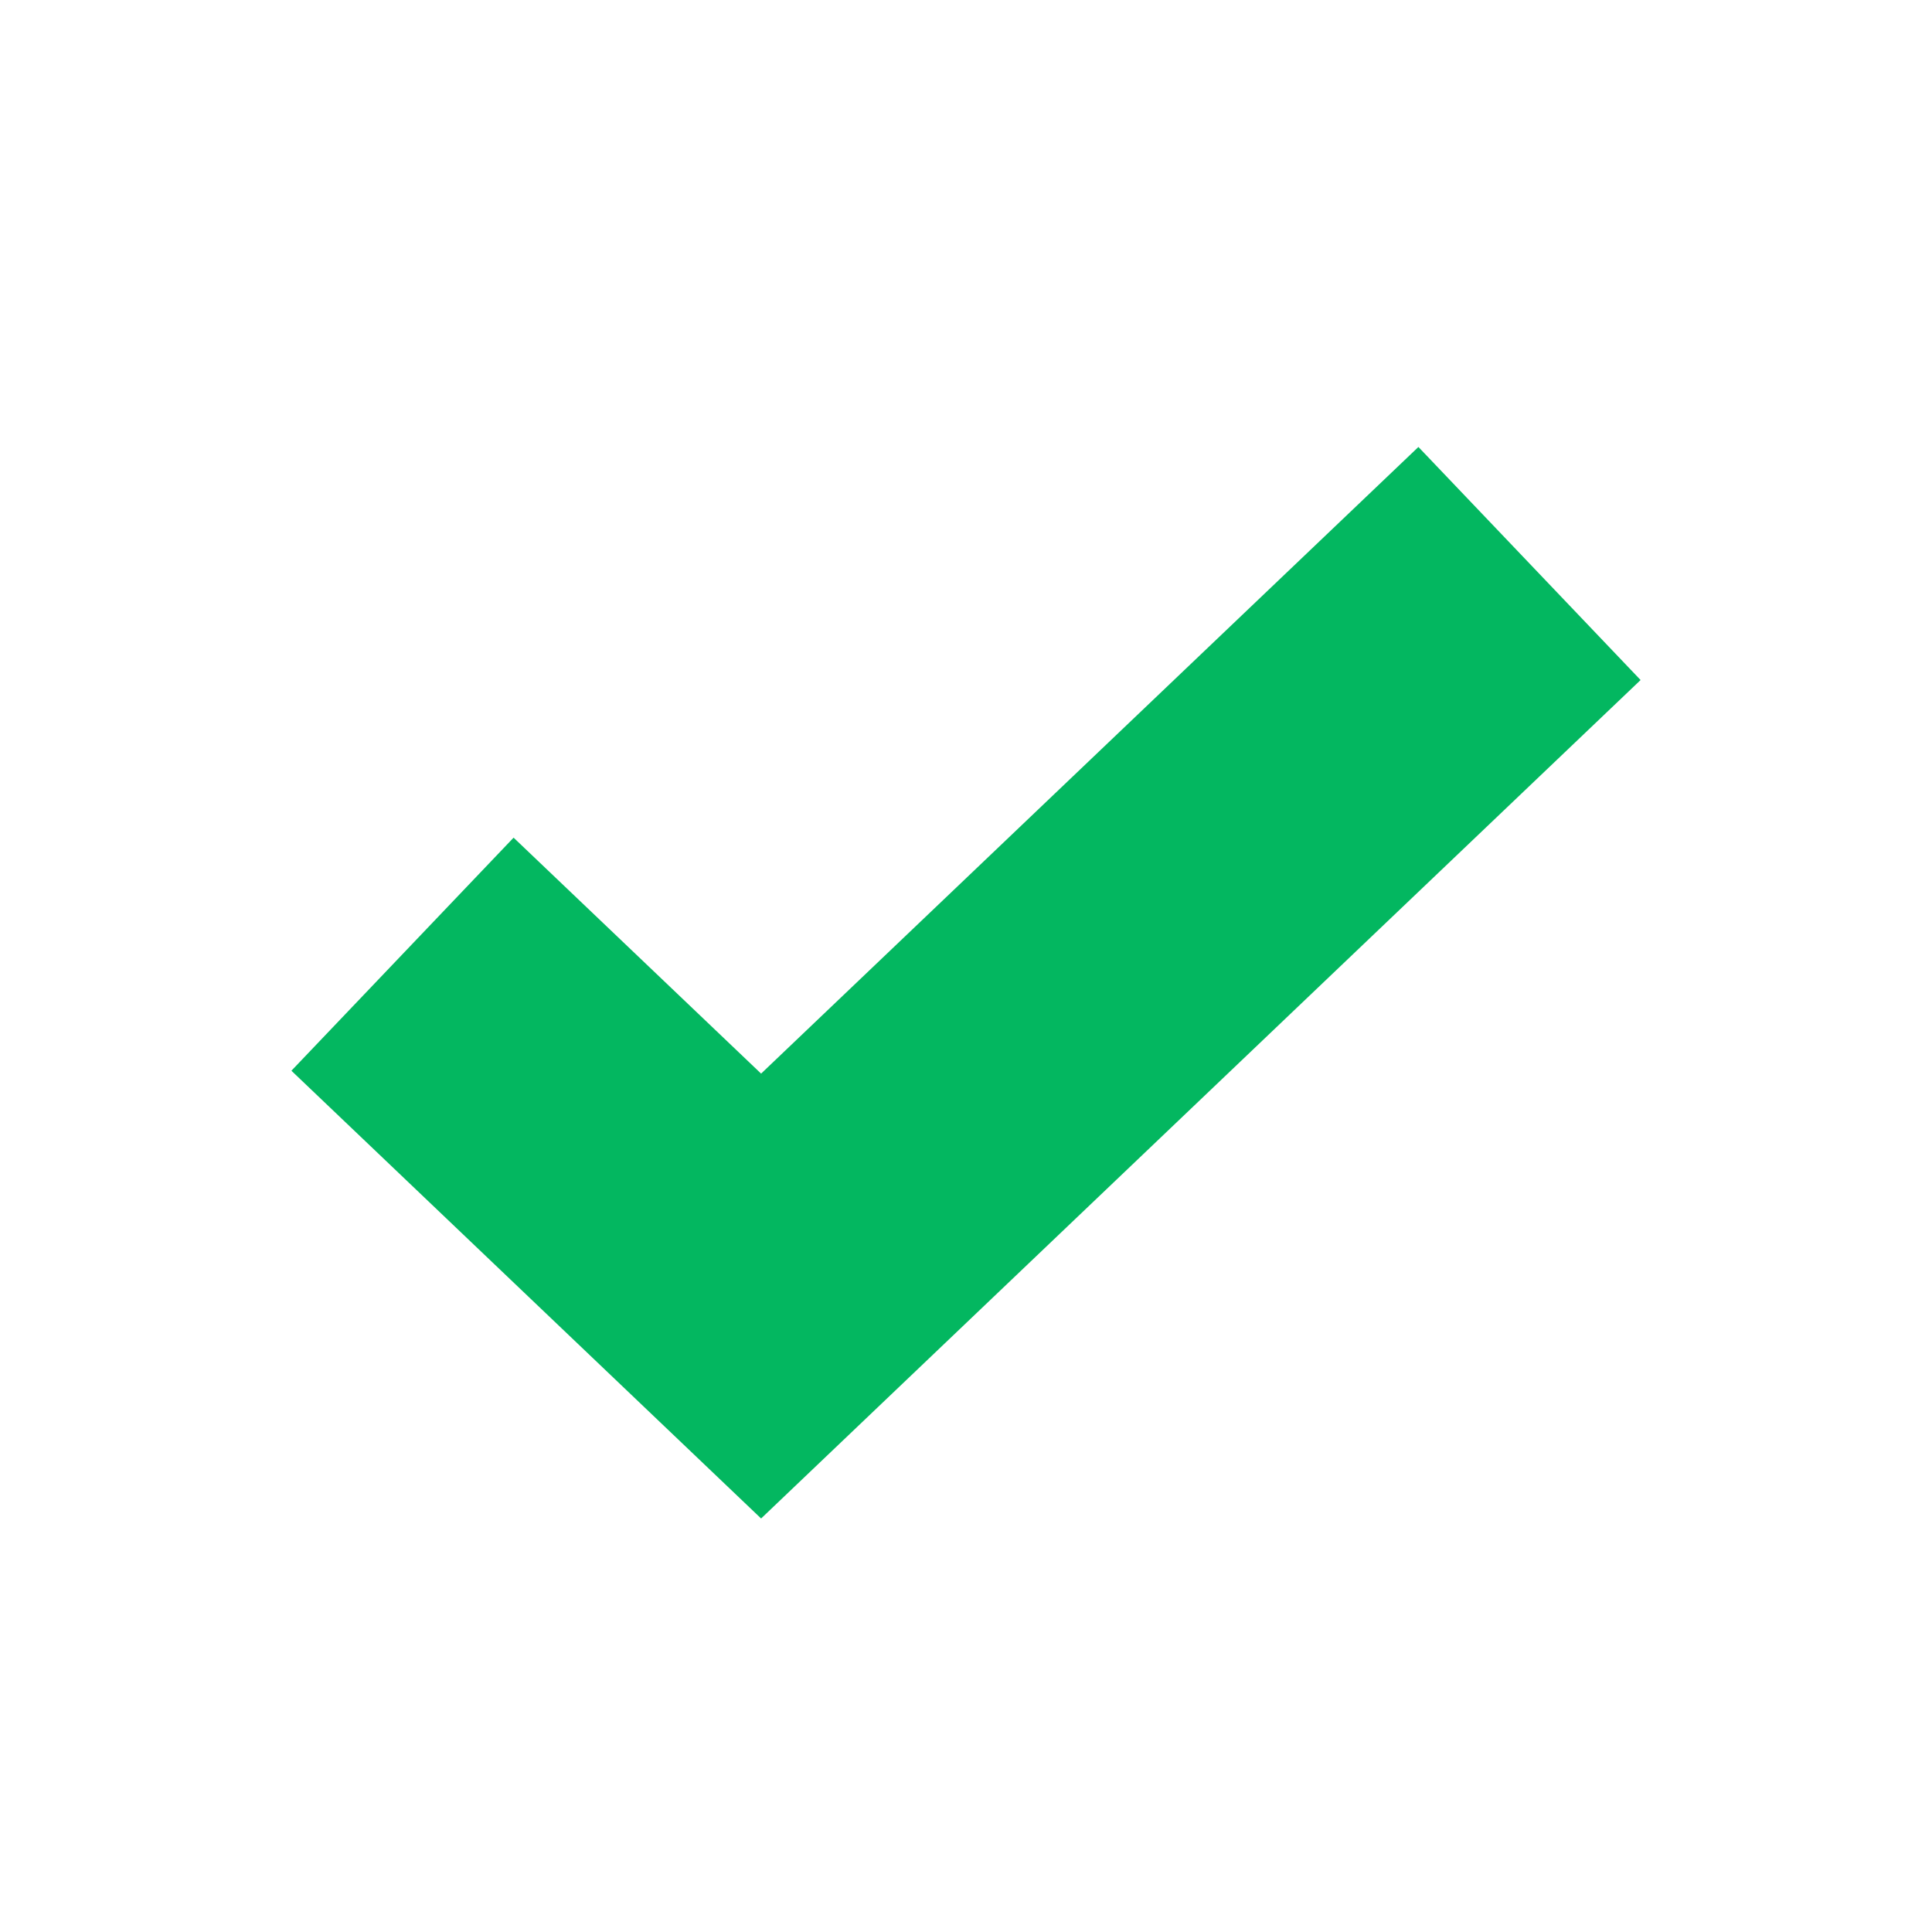 <svg width="18" height="18" viewBox="0 0 18 18" fill="none" xmlns="http://www.w3.org/2000/svg">
<g clip-path="url(#clip0_3805_31854)">
<path d="M3.75 8.89L7.091 12.075L14.25 5.25" stroke="#03b760" stroke-width="3"/>
</g>
<defs>
<clipPath id="clip0_3805_31854">
<rect width="18" height="18" fill="white"/>
</clipPath>
</defs>
</svg>
